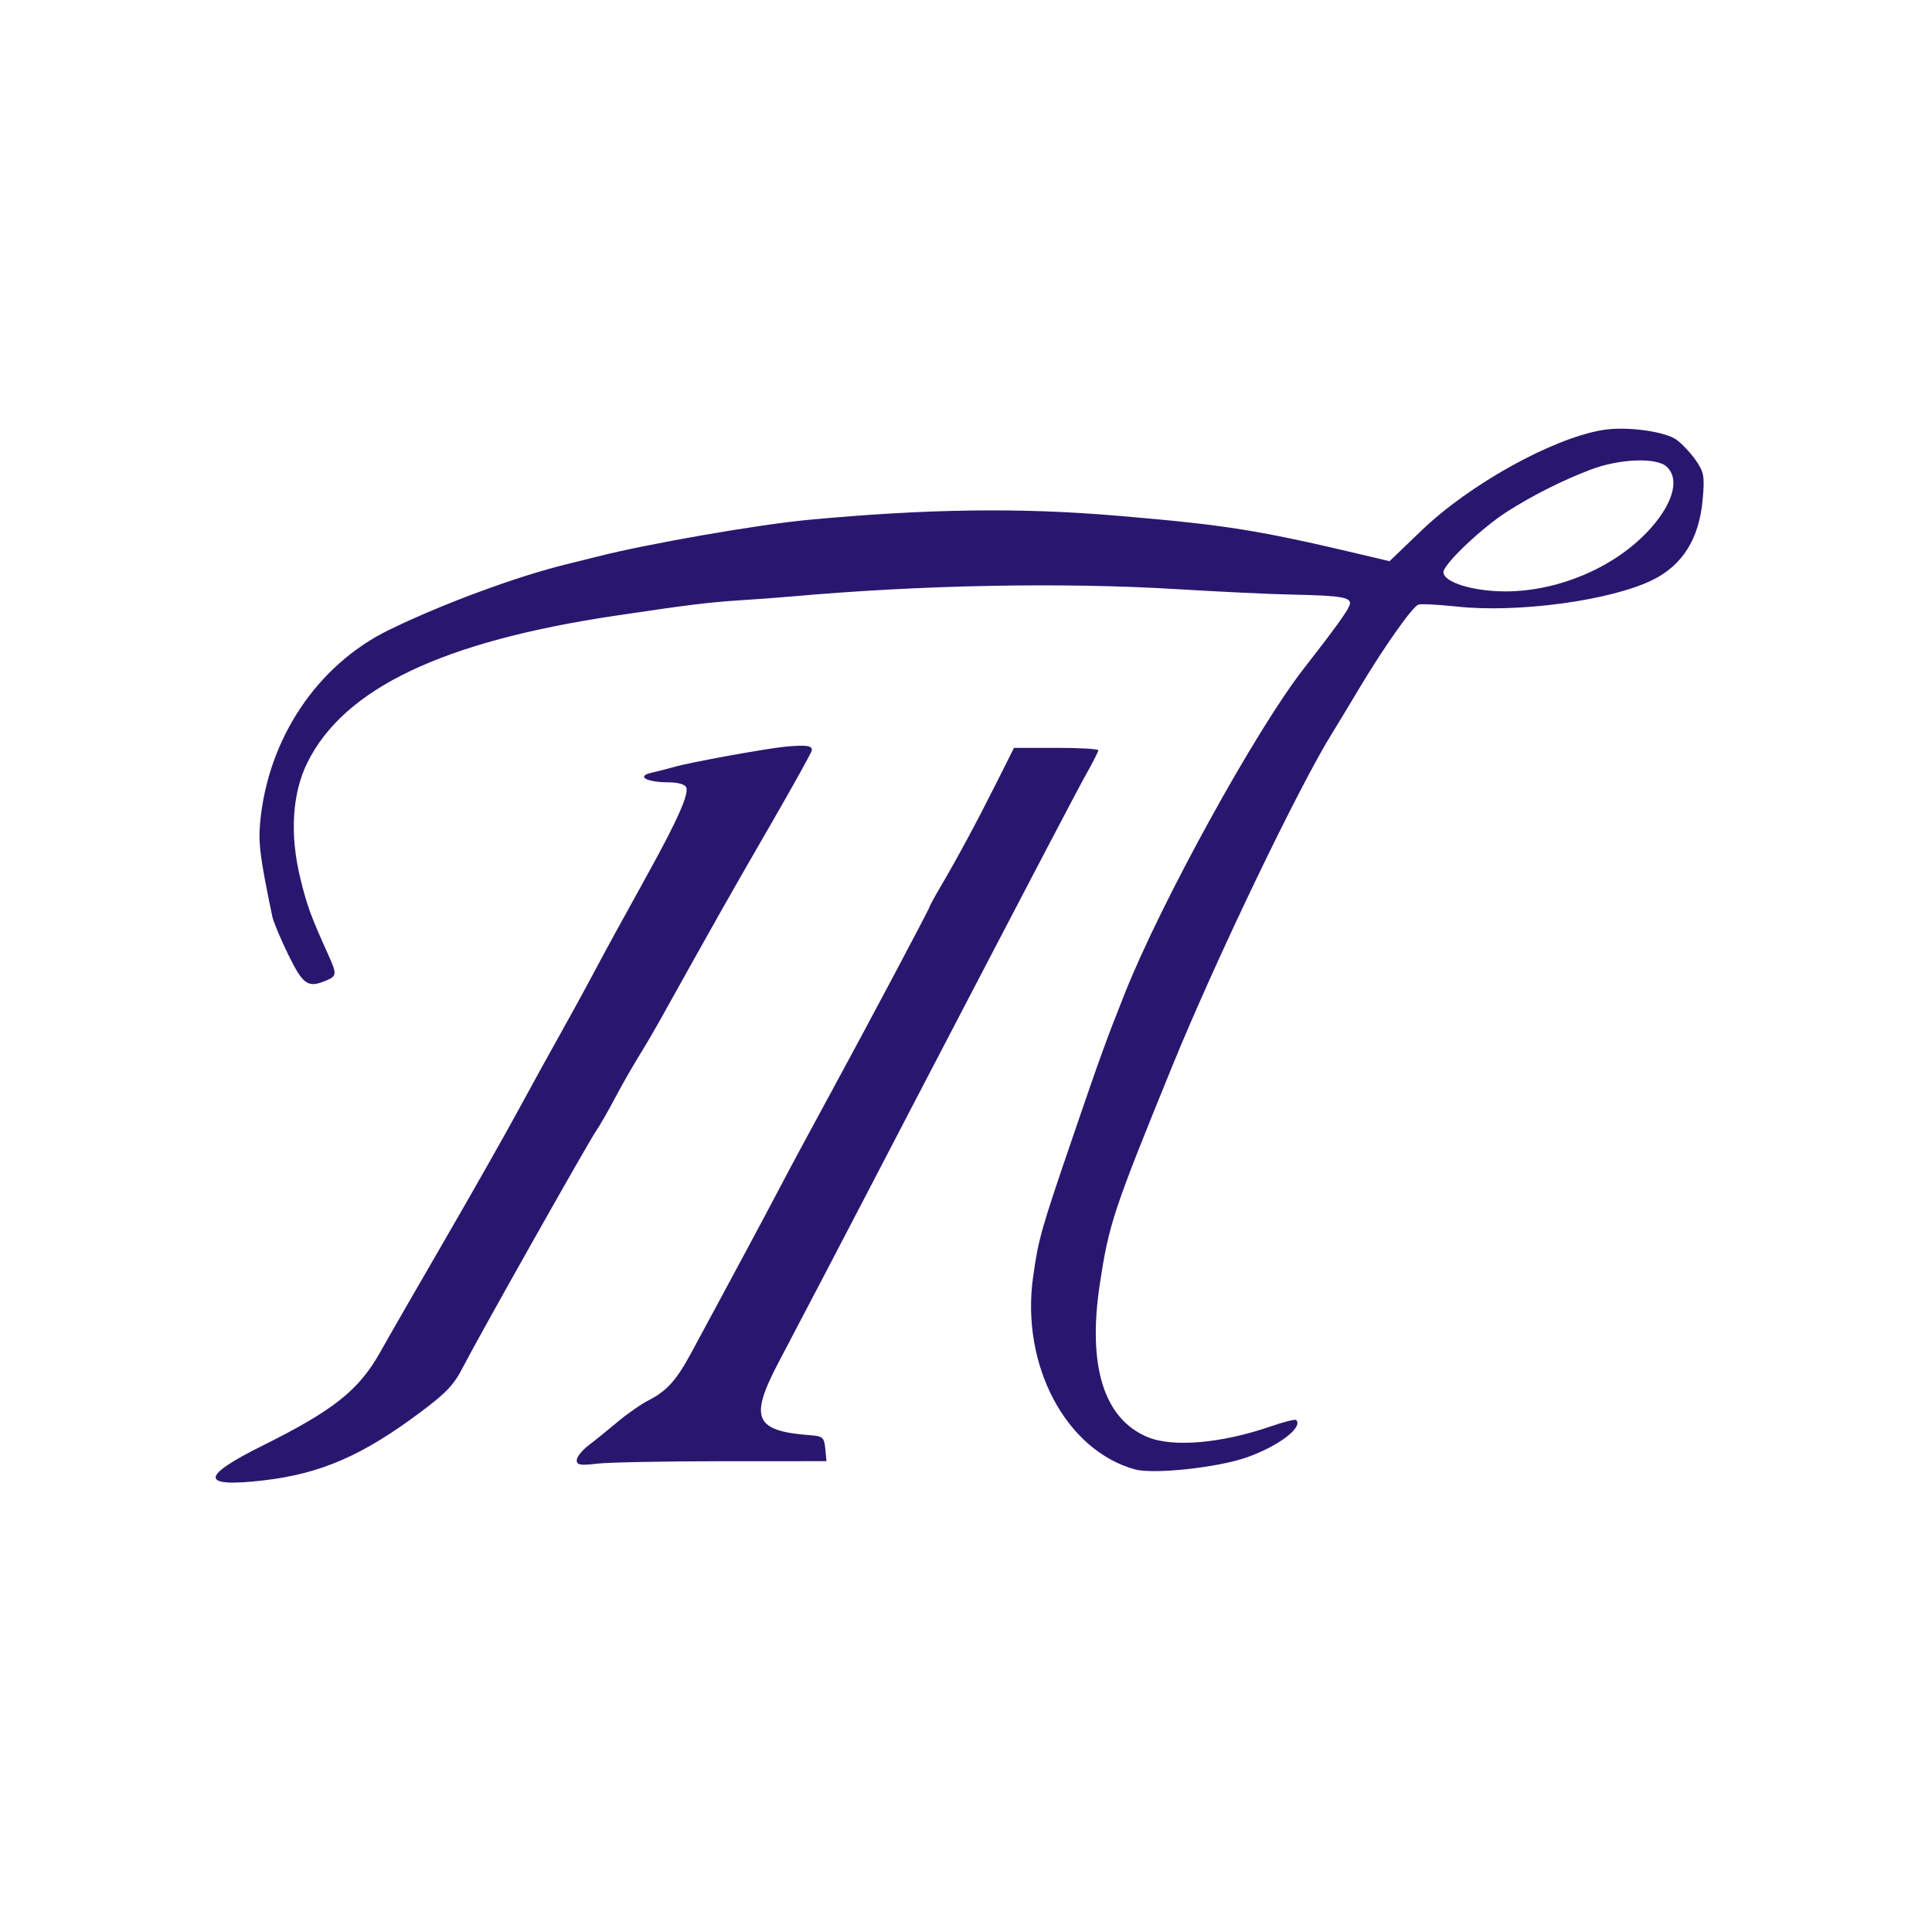 <svg xmlns="http://www.w3.org/2000/svg" xmlns:xlink="http://www.w3.org/1999/xlink" width="500" zoomAndPan="magnify" viewBox="0 0 375 375" height="500" preserveAspectRatio="xMidYMid meet" version="1.2"><g id="3205cceda9"><path style=" stroke:none;fill-rule:evenodd;fill:#29176f;fill-opacity:1;" d="M 310.988 83.48 C 301.191 85.152 285.242 94.016 275.918 102.969 L 269.707 108.926 L 265.82 108.004 C 244.203 102.871 238.367 101.93 216.93 100.109 C 198.051 98.504 180.168 98.738 156.977 100.895 C 147.219 101.801 125.793 105.527 116.035 108.012 C 114.395 108.43 111.715 109.098 110.078 109.492 C 100.414 111.836 85.746 117.258 75.465 122.289 C 61.551 129.098 51.996 143.395 50.492 159.66 C 50.121 163.664 50.504 166.637 52.859 177.91 C 53.074 178.934 54.477 182.285 55.98 185.355 C 58.844 191.195 59.789 191.832 63.367 190.297 C 65.402 189.426 65.418 189.082 63.633 185.129 C 60.332 177.824 59.578 175.762 58.289 170.465 C 56.215 161.949 56.703 153.996 59.672 148.004 C 66.805 133.609 85.895 124.508 119.469 119.504 C 133.441 117.418 137.547 116.91 143.578 116.523 C 146.852 116.312 151.375 115.977 153.625 115.777 C 178.91 113.523 206.293 113.004 228.438 114.355 C 236.625 114.855 246.73 115.332 250.895 115.414 C 260.648 115.609 262.527 115.965 261.938 117.504 C 261.449 118.773 258.961 122.211 253.004 129.848 C 243.766 141.684 225.414 175 218.332 192.797 C 214.746 201.809 213.605 204.953 208.344 220.34 C 202.039 238.77 201.586 240.355 200.527 247.832 C 198.105 264.938 206.867 281.504 220.301 285.211 C 223.891 286.203 236.332 284.867 241.969 282.887 C 248.125 280.723 253 277.035 251.582 275.617 C 251.395 275.43 249.215 275.977 246.742 276.832 C 237.125 280.16 227.656 280.984 222.723 278.926 C 214.277 275.395 211.074 265.188 213.457 249.371 C 215.23 237.578 216.102 234.961 227.535 206.941 C 236.039 186.094 252.207 152.453 258.652 142.18 C 259.293 141.156 261.621 137.305 263.824 133.617 C 268.641 125.566 274.105 117.816 275.301 117.359 C 275.773 117.176 279.16 117.348 282.82 117.738 C 294.691 119.004 312.617 116.566 320.742 112.582 C 326.578 109.723 329.805 104.566 330.484 97.008 C 330.891 92.477 330.75 91.66 329.191 89.395 C 328.227 88 326.555 86.203 325.473 85.398 C 323.184 83.707 315.574 82.695 310.988 83.48 M 308.832 91.121 C 303.41 93.164 297.441 96.164 292.453 99.359 C 287.586 102.477 280.172 109.531 280.172 111.047 C 280.172 112.996 285.812 114.766 292.078 114.789 C 302.141 114.82 312.867 110.383 319.582 103.41 C 324.656 98.137 326.203 93.031 323.473 90.559 C 321.488 88.762 314.367 89.035 308.832 91.121 M 152.508 144.922 C 148.855 145.258 133.984 147.957 130.922 148.844 C 129.695 149.199 127.699 149.711 126.492 149.98 C 123.445 150.66 125.422 151.828 129.641 151.844 C 131.594 151.852 132.977 152.238 133.207 152.844 C 133.719 154.168 131.516 159.145 125.977 169.184 C 118.746 182.289 118.281 183.141 114.91 189.449 C 112.84 193.312 110.73 197.16 108.586 200.988 C 106.852 204.059 103.258 210.59 100.594 215.504 C 97.93 220.414 91.473 231.805 86.246 240.812 C 81.02 249.82 75.43 259.531 73.828 262.398 C 69.668 269.836 64.77 273.73 50.898 280.629 C 38.766 286.66 38.844 288.773 51.148 287.344 C 62.277 286.055 70.484 282.473 81.793 273.973 C 86.816 270.195 88.129 268.773 90.051 265.016 C 92.883 259.492 114.051 221.941 115.684 219.551 C 116.402 218.504 118.039 215.656 119.324 213.223 C 120.609 210.793 122.625 207.246 123.805 205.34 C 125.164 203.133 126.484 200.898 127.758 198.641 C 139.977 176.723 141.031 174.855 150.16 159.043 C 154.137 152.145 157.469 146.137 157.559 145.688 C 157.75 144.73 156.57 144.551 152.508 144.922 M 193.363 152.043 C 189.625 159.496 185.836 166.535 182.52 172.176 C 181.367 174.137 180.426 175.867 180.426 176.02 C 180.426 176.336 168.18 199.398 161.438 211.781 C 157.105 219.734 153.539 226.367 151.234 230.762 C 149.836 233.422 147.254 238.281 145.492 241.555 C 141.695 248.633 137.891 255.707 134.07 262.77 C 131.285 267.91 129.414 269.988 125.965 271.758 C 124.465 272.523 121.738 274.418 119.902 275.965 C 118.062 277.512 115.523 279.566 114.25 280.535 C 112.98 281.5 111.941 282.805 111.941 283.43 C 111.941 284.363 112.637 284.48 115.848 284.098 C 117.996 283.84 128.906 283.625 140.086 283.621 L 160.418 283.613 L 160.188 281.195 C 159.977 279.016 159.695 278.758 157.348 278.582 C 146.469 277.773 145.391 275.332 151.105 264.465 C 156.875 253.492 162.617 242.504 168.34 231.508 C 170.996 226.391 175.184 218.348 177.637 213.641 C 202.715 165.531 209.188 153.18 211.031 149.906 C 212.211 147.809 213.176 145.883 213.176 145.625 C 213.176 145.367 209.496 145.156 204.996 145.156 L 196.816 145.156 Z M 193.363 152.043 "/></g></svg>